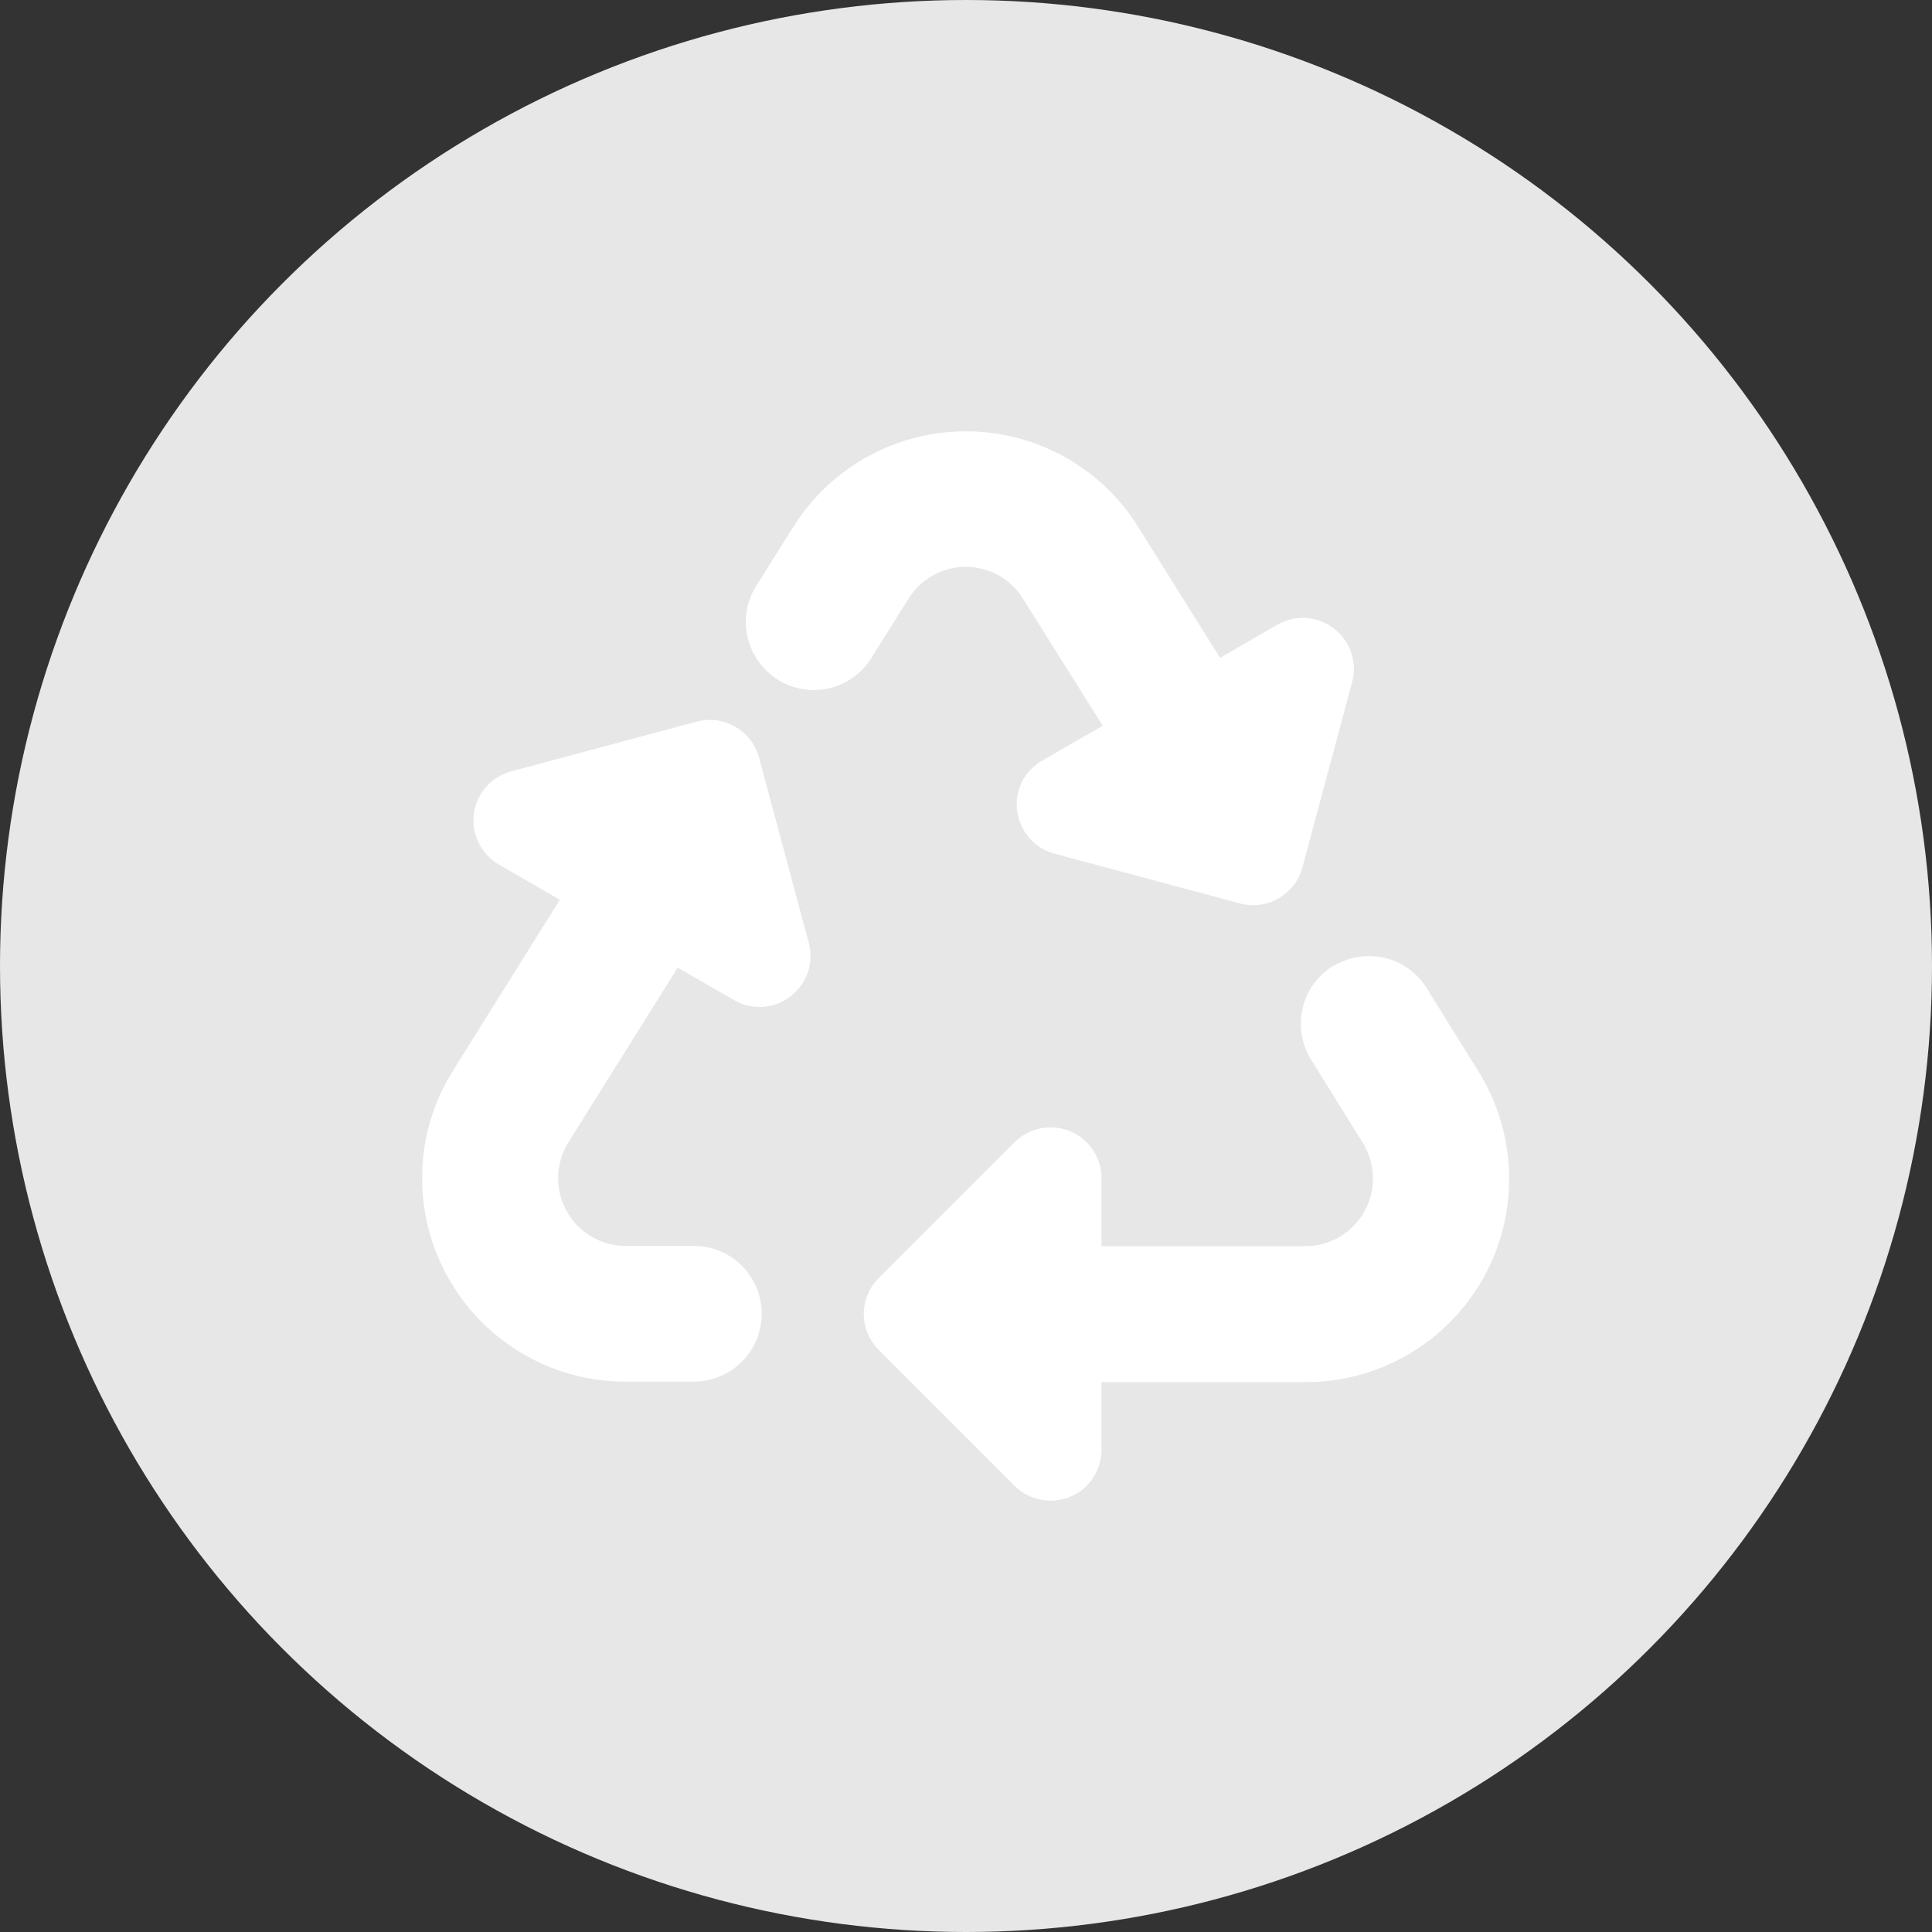 <?xml version="1.0" encoding="UTF-8"?>
<svg xmlns="http://www.w3.org/2000/svg" viewBox="0 0 80 80">
  <rect x="0" y="0" width="80" height="80" fill="#333333" stroke="none"/>
  <g id="Inactive_BG">
    <circle cx="40" cy="40" r="40" style="fill:#e7e7e7;"></circle>
  </g>
  <g id="Development_Impact">
    <path d="m32.85,21.82c1.54-2.47,4.24-3.96,7.14-3.96s5.61,1.49,7.14,3.96l3.39,5.42,2.37-1.37c.74-.43,1.66-.37,2.34.15s.98,1.4.76,2.22l-2.06,7.68c-.3,1.12-1.46,1.79-2.58,1.49l-7.68-2.06c-.83-.22-1.43-.91-1.55-1.76s.3-1.68,1.04-2.1l2.5-1.44-3.3-5.26c-.51-.82-1.41-1.32-2.37-1.32s-1.86.5-2.37,1.32l-1.54,2.46c-.81,1.3-2.51,1.71-3.83.92-1.34-.81-1.78-2.57-.94-3.9l1.54-2.46Zm22.39,18.17c1.32-.79,3.02-.38,3.83.92l2.14,3.44c.83,1.33,1.27,2.85,1.28,4.41.03,4.67-3.75,8.47-8.42,8.47h-8.46s0,2.8,0,2.8c0,.85-.51,1.63-1.3,1.95s-1.7.15-2.3-.46l-5.62-5.62c-.83-.83-.83-2.16,0-2.98l5.62-5.62c.61-.61,1.51-.78,2.3-.46s1.3,1.1,1.3,1.95v2.81h8.45c1.55,0,2.8-1.27,2.79-2.81,0-.52-.15-1.03-.42-1.47l-2.14-3.44c-.83-1.34-.41-3.09.94-3.9h0Zm-32.04-2.72l-2.54-1.47c-.74-.43-1.15-1.26-1.04-2.1s.72-1.54,1.55-1.76l7.68-2.06c1.12-.3,2.28.37,2.58,1.49l2.06,7.67c.22.83-.08,1.7-.76,2.22s-1.6.58-2.34.15l-2.33-1.34-4.53,7.24c-.27.44-.42.95-.42,1.47,0,1.55,1.25,2.81,2.79,2.81h2.83c1.56,0,2.81,1.26,2.81,2.81s-1.26,2.81-2.81,2.81h-2.83c-4.67,0-8.44-3.8-8.42-8.47,0-1.56.45-3.08,1.28-4.41,0,0,4.42-7.07,4.42-7.07Z" style="fill:#fff;"></path>
  </g>
</svg>
